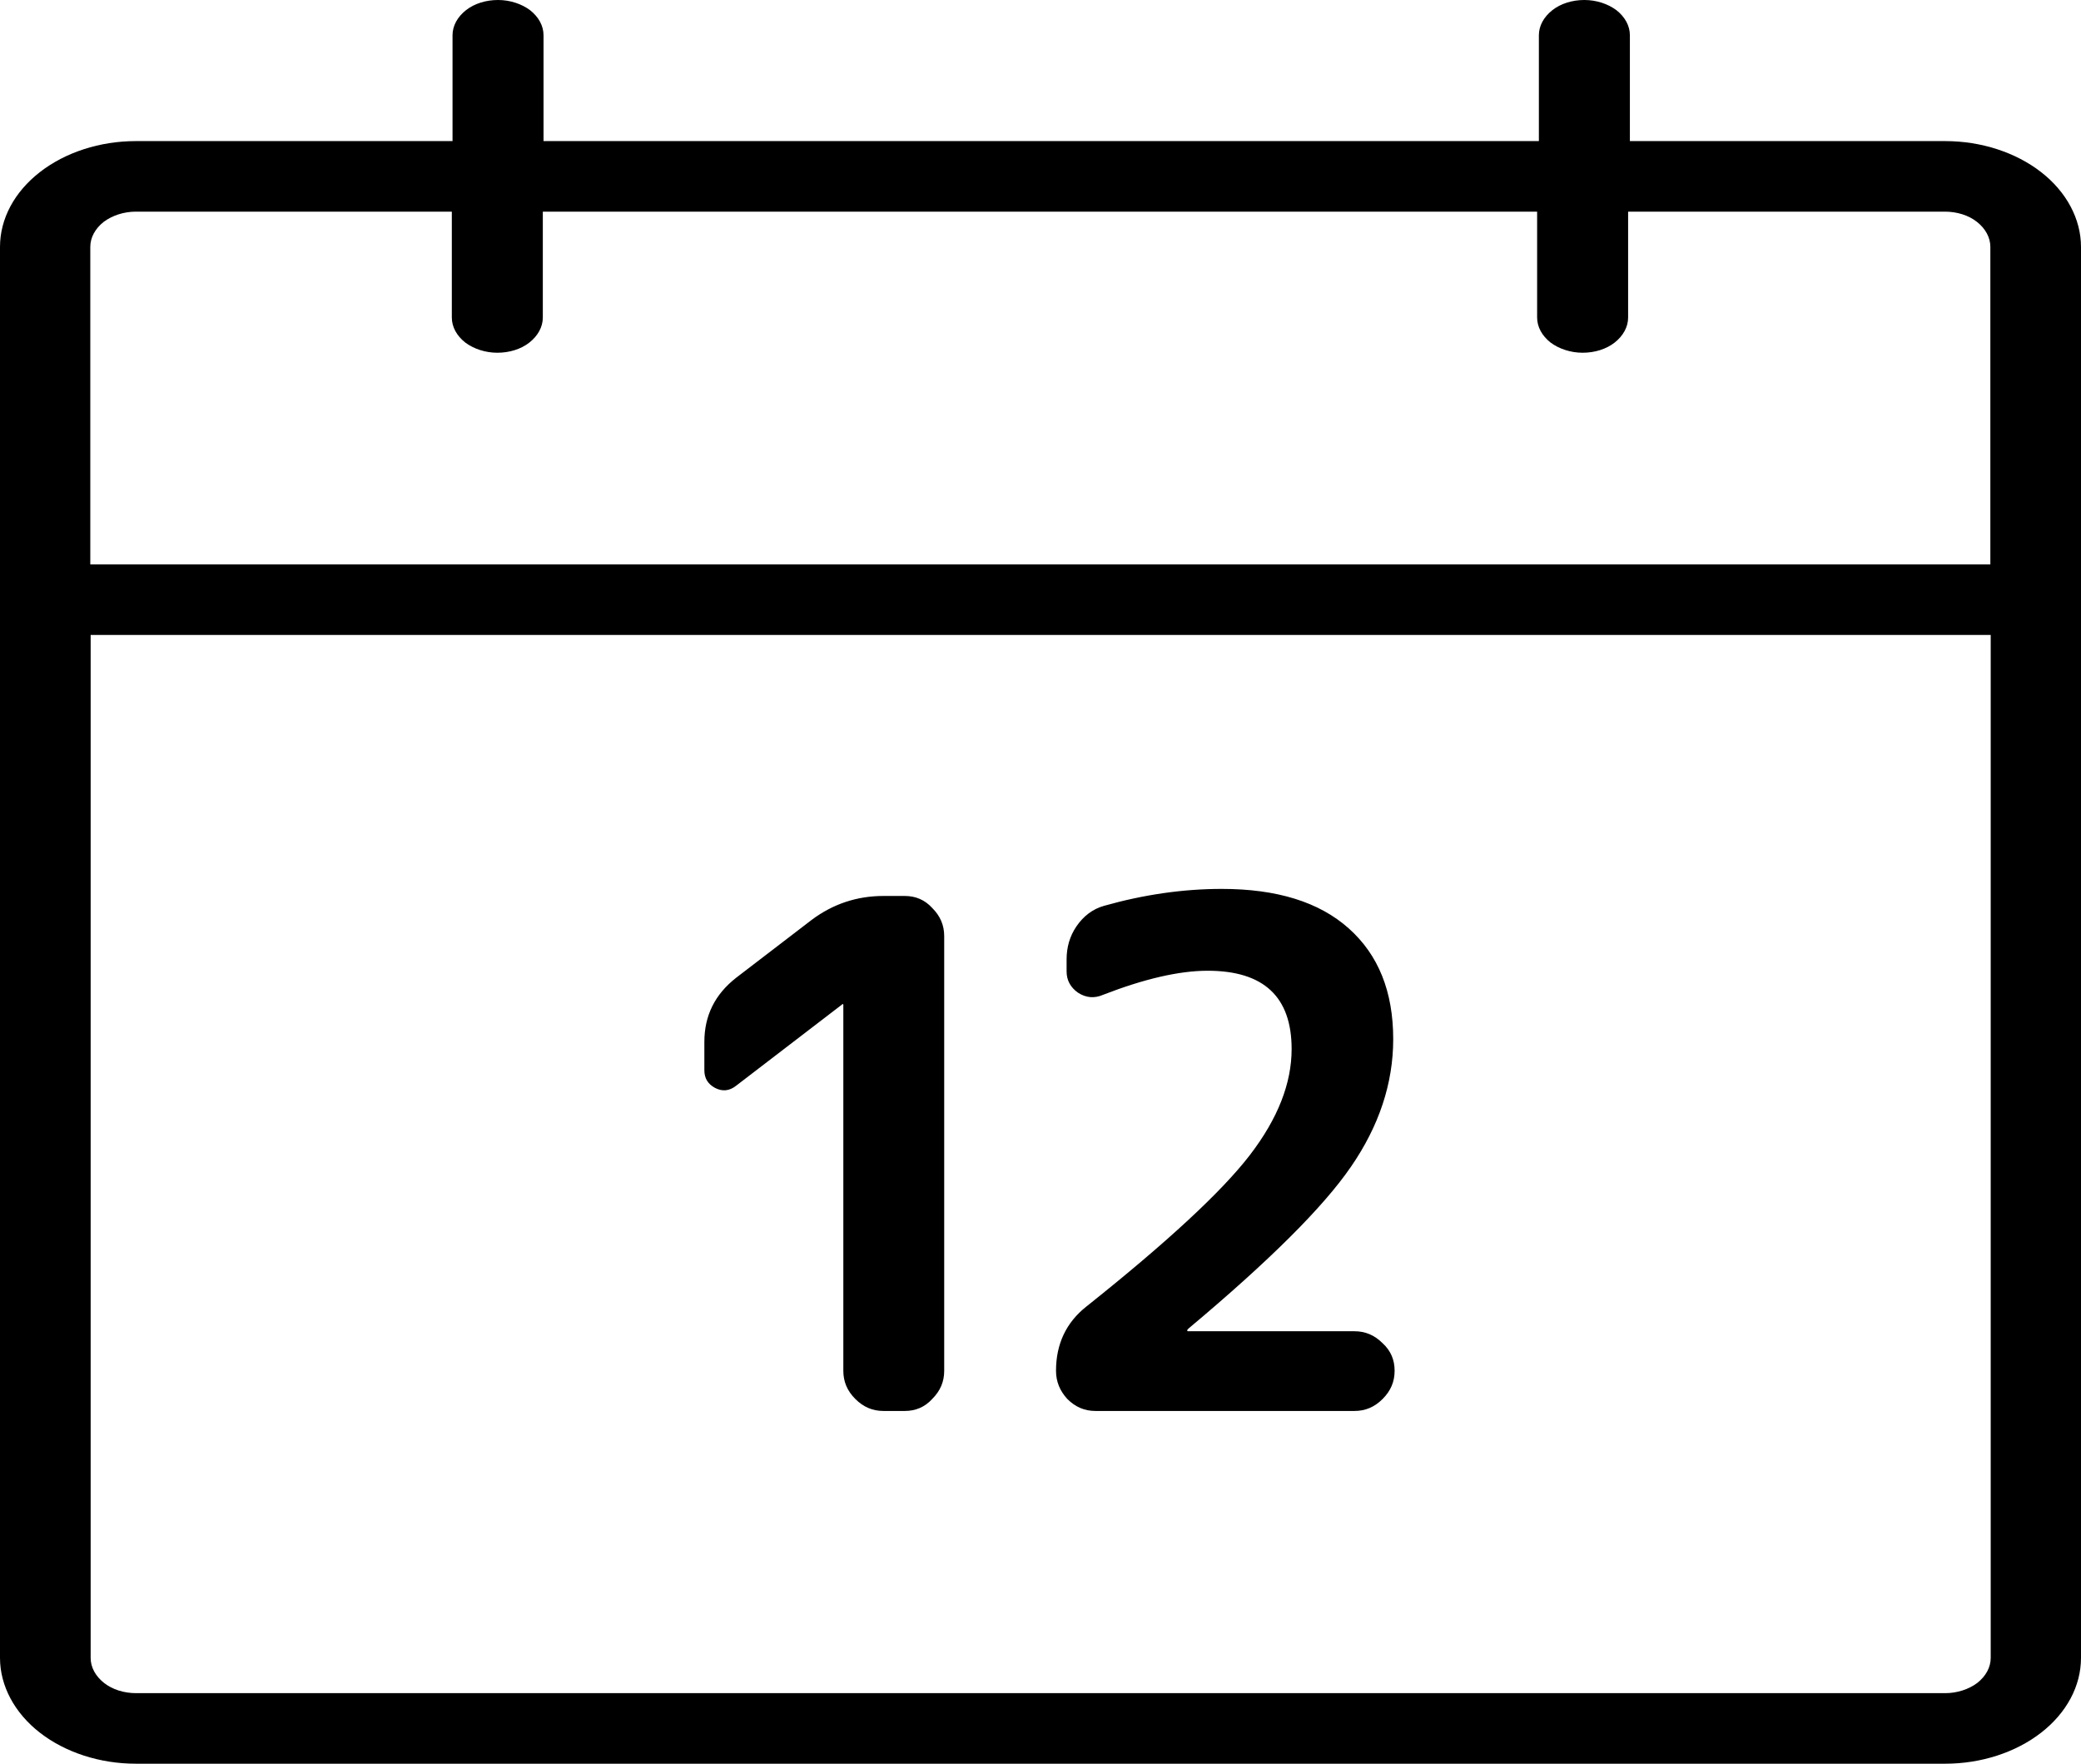 <?xml version="1.0" encoding="UTF-8"?><svg id="Calque_2" xmlns="http://www.w3.org/2000/svg" viewBox="0 0 59 50"><g id="Calque_1-2"><path d="M46.17,4h8.98c1.02,0,2,.32,2.72.88.72.56,1.13,1.33,1.13,2.12v40c0,.8-.41,1.56-1.13,2.12s-1.7.88-2.72.88H3.85c-1.02,0-2-.32-2.72-.88-.72-.56-1.13-1.33-1.13-2.12V7c0-.8.41-1.56,1.13-2.12.72-.56,1.7-.88,2.72-.88h8.98V1c0-.27.14-.52.38-.71.24-.19.57-.29.91-.29s.67.11.91.29c.24.19.38.44.38.71v3h28.22V1c0-.27.14-.52.38-.71.24-.19.57-.29.91-.29s.67.11.91.29c.24.19.38.44.38.71v3ZM12.83,6H3.85c-.34,0-.67.11-.91.29-.24.19-.38.44-.38.71v9h53.87V7c0-.27-.14-.52-.38-.71-.24-.19-.57-.29-.91-.29h-8.98v3c0,.27-.14.52-.38.71-.24.19-.57.29-.91.29s-.67-.11-.91-.29c-.24-.19-.38-.44-.38-.71v-3H15.39v3c0,.27-.14.52-.38.71-.24.19-.57.29-.91.29s-.67-.11-.91-.29c-.24-.19-.38-.44-.38-.71v-3ZM3.85,48h51.3c.34,0,.67-.11.91-.29.24-.19.38-.44.38-.71v-29H2.57v29c0,.27.14.52.38.71.24.19.57.29.91.29ZM20.27,30.84c.21.11.41.09.6-.06l3-2.3.02-.02.02.02v10.38c0,.31.11.57.34.8.23.23.49.34.8.34h.6c.31,0,.57-.11.78-.34.23-.23.34-.49.34-.8v-12.32c0-.31-.11-.57-.34-.8-.21-.23-.47-.34-.78-.34h-.6c-.76,0-1.44.23-2.04.68l-2.14,1.64c-.6.47-.9,1.07-.9,1.82v.8c0,.23.1.39.3.5ZM38.3,33.08c.8-1.16,1.2-2.37,1.2-3.62,0-1.35-.42-2.39-1.26-3.14s-2.04-1.12-3.6-1.12c-1.09,0-2.21.16-3.34.48-.32.09-.58.29-.78.58-.19.28-.28.59-.28.94v.34c0,.25.11.45.32.6.23.15.47.17.72.06,1.16-.45,2.15-.68,2.96-.68,1.59,0,2.38.74,2.38,2.22,0,.97-.39,1.97-1.18,3-.79,1.03-2.33,2.46-4.64,4.3-.57.45-.86,1.06-.86,1.82,0,.31.11.57.32.8.23.23.49.34.8.34h7.34c.31,0,.57-.11.8-.34s.34-.49.34-.8-.11-.57-.34-.78c-.23-.23-.49-.34-.8-.34h-4.72s-.02,0-.02-.02.01-.03.04-.06c2.28-1.91,3.81-3.43,4.6-4.58Z" style="fill-rule:evenodd; stroke-width:0px;"/></g></svg>